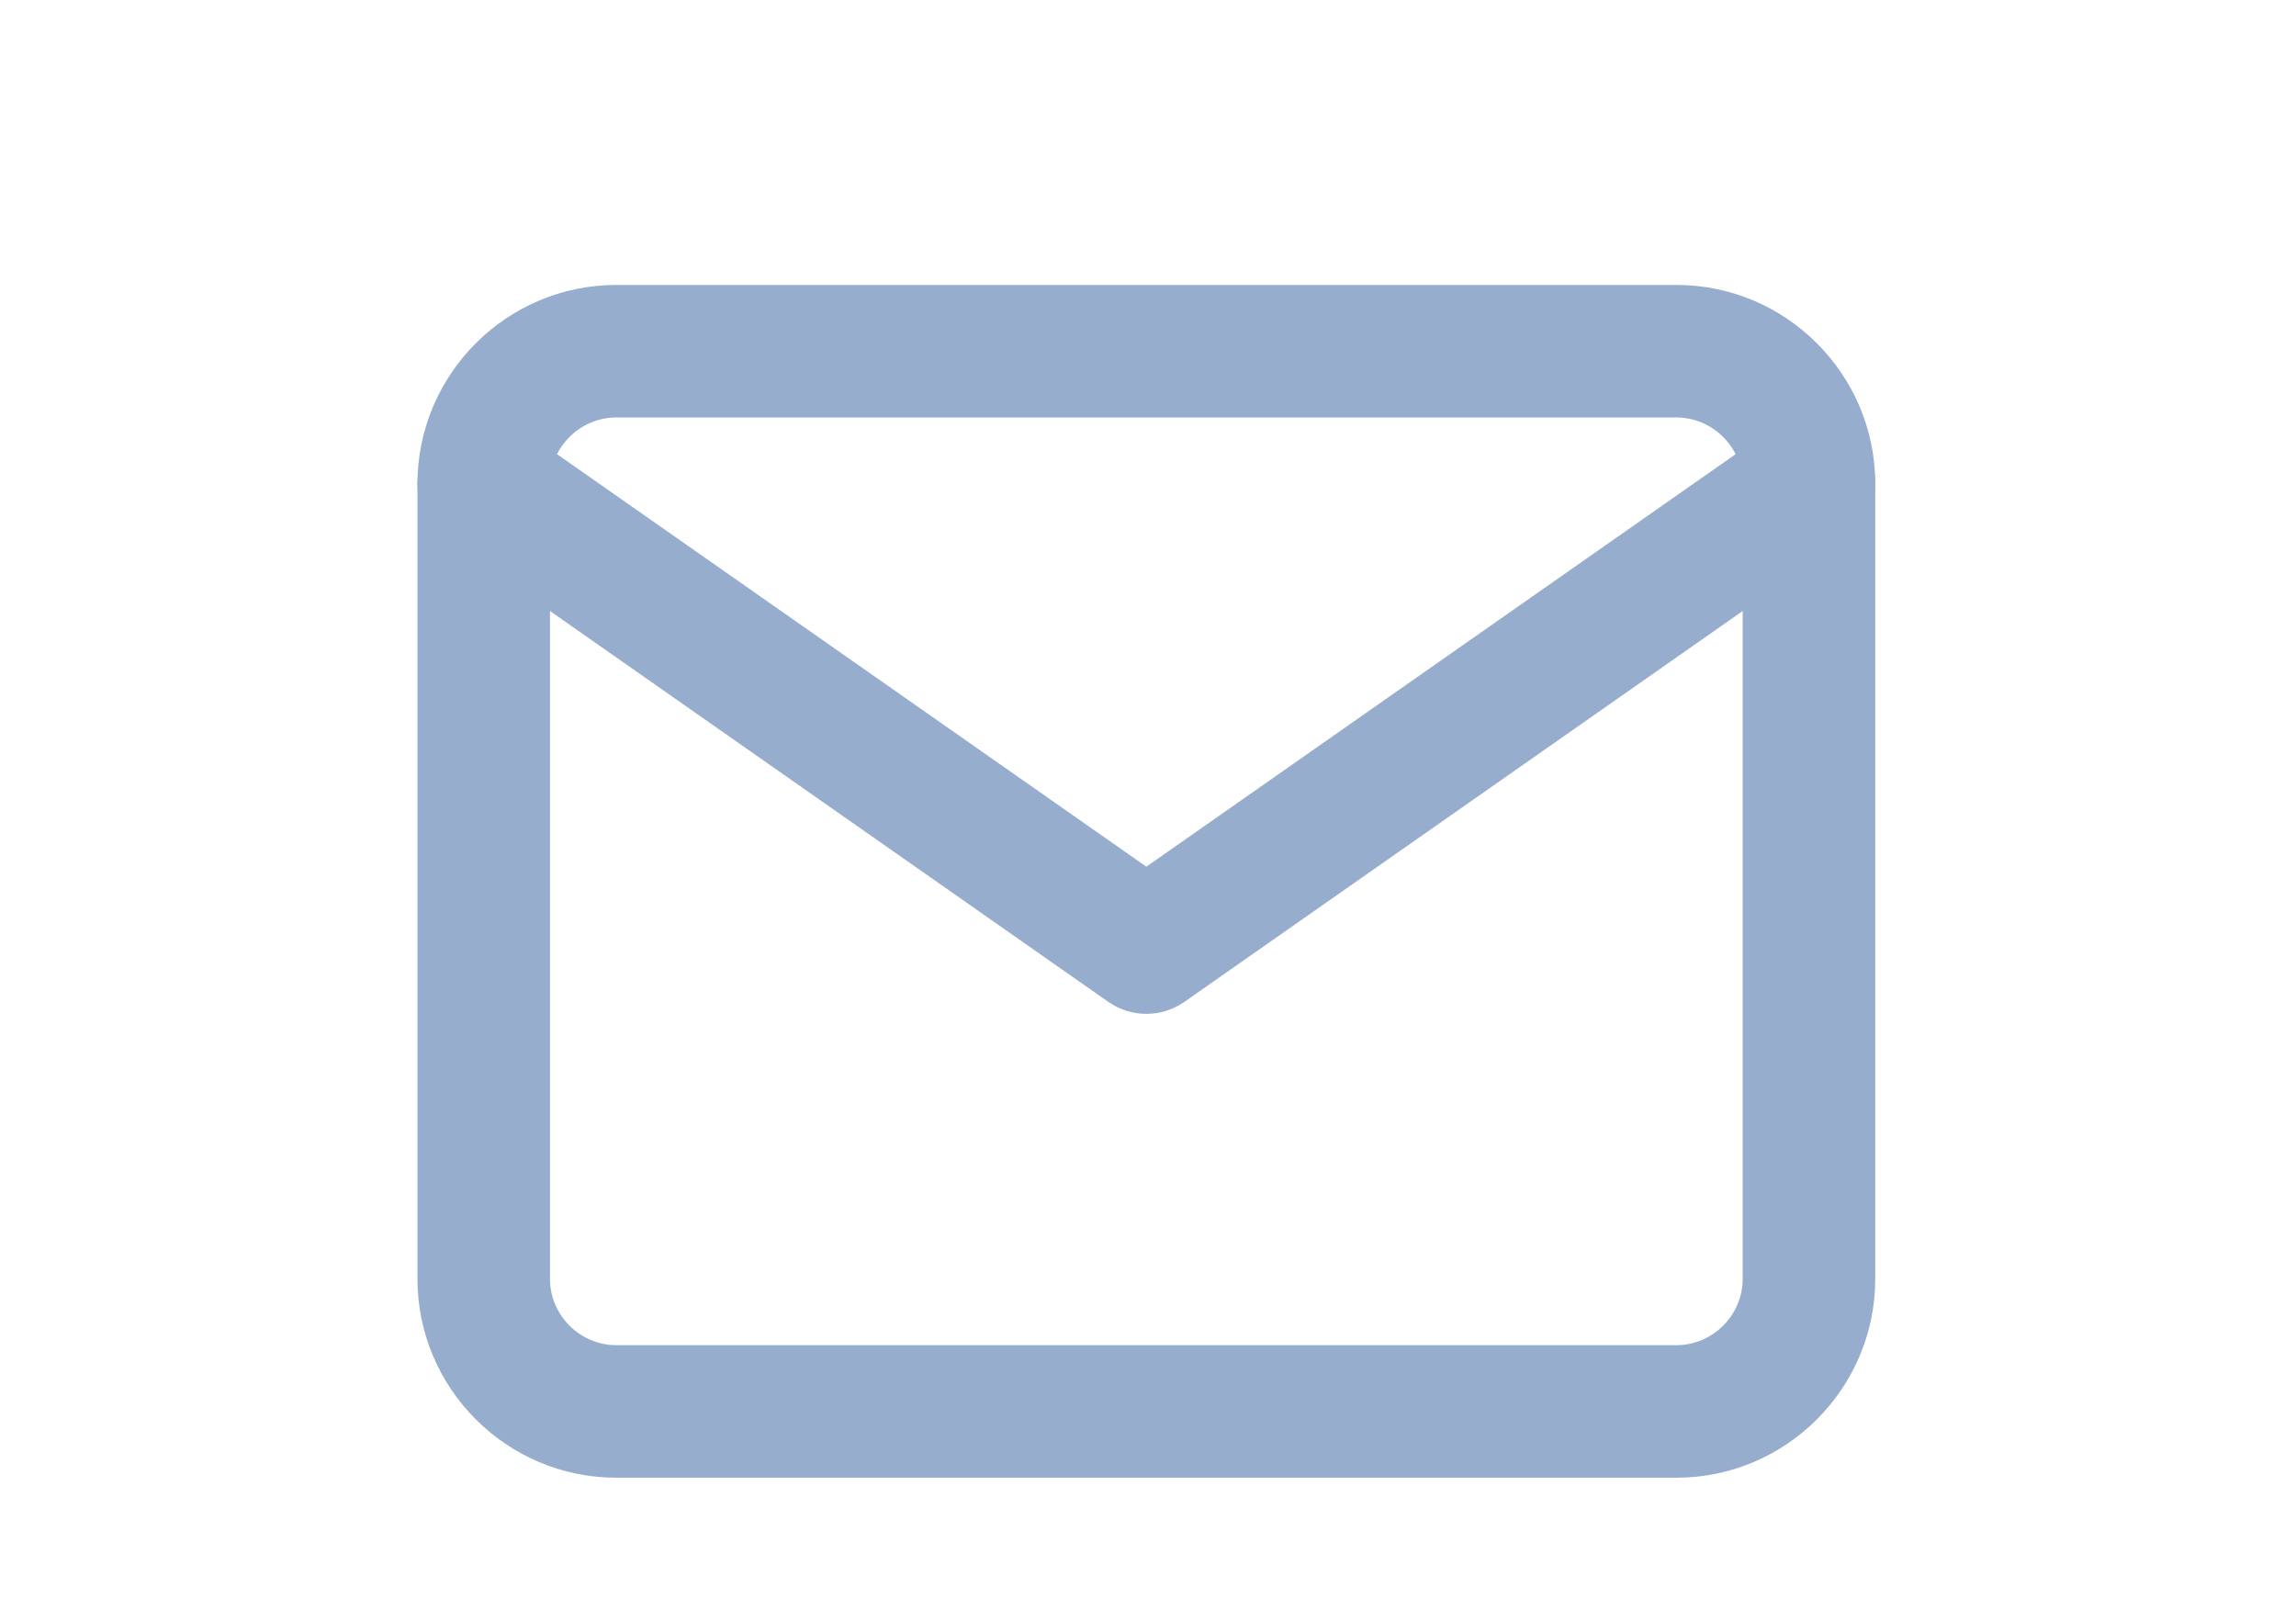 <?xml version="1.0" encoding="UTF-8"?> <svg xmlns="http://www.w3.org/2000/svg" width="77" height="54" viewBox="0 0 77 54" fill="none"> <g filter="url(#filter0_d_743_265)"> <path fill-rule="evenodd" clip-rule="evenodd" d="M20.667 12C19.45 12 18.444 13.005 18.444 14.222V40.889C18.444 42.106 19.45 43.111 20.667 43.111H56.222C57.439 43.111 58.444 42.106 58.444 40.889V14.222C58.444 13.005 57.439 12 56.222 12H20.667ZM14 14.222C14 10.551 16.995 7.556 20.667 7.556H56.222C59.894 7.556 62.889 10.551 62.889 14.222V40.889C62.889 44.561 59.894 47.556 56.222 47.556H20.667C16.995 47.556 14 44.561 14 40.889V14.222Z" fill="#96ADCE"></path> <path fill-rule="evenodd" clip-rule="evenodd" d="M14.402 12.948C15.106 11.943 16.491 11.698 17.497 12.402L38.445 27.065L59.392 12.402C60.398 11.698 61.784 11.943 62.487 12.948C63.191 13.954 62.947 15.339 61.941 16.043L39.719 31.599C38.954 32.134 37.935 32.134 37.17 31.599L14.948 16.043C13.943 15.339 13.698 13.954 14.402 12.948Z" fill="#96ADCE"></path> </g> <defs> <filter id="filter0_d_743_265" x="0" y="0" width="76.889" height="53.556" filterUnits="userSpaceOnUse" color-interpolation-filters="sRGB"> <feFlood flood-opacity="0" result="BackgroundImageFix"></feFlood> <feColorMatrix in="SourceAlpha" type="matrix" values="0 0 0 0 0 0 0 0 0 0 0 0 0 0 0 0 0 0 127 0" result="hardAlpha"></feColorMatrix> <feOffset dy="2"></feOffset> <feGaussianBlur stdDeviation="2"></feGaussianBlur> <feComposite in2="hardAlpha" operator="out"></feComposite> <feColorMatrix type="matrix" values="0 0 0 0 0 0 0 0 0 0 0 0 0 0 0 0 0 0 0.15 0"></feColorMatrix> <feBlend mode="normal" in2="BackgroundImageFix" result="effect1_dropShadow_743_265"></feBlend> <feBlend mode="normal" in="SourceGraphic" in2="effect1_dropShadow_743_265" result="shape"></feBlend> </filter> </defs> </svg> 